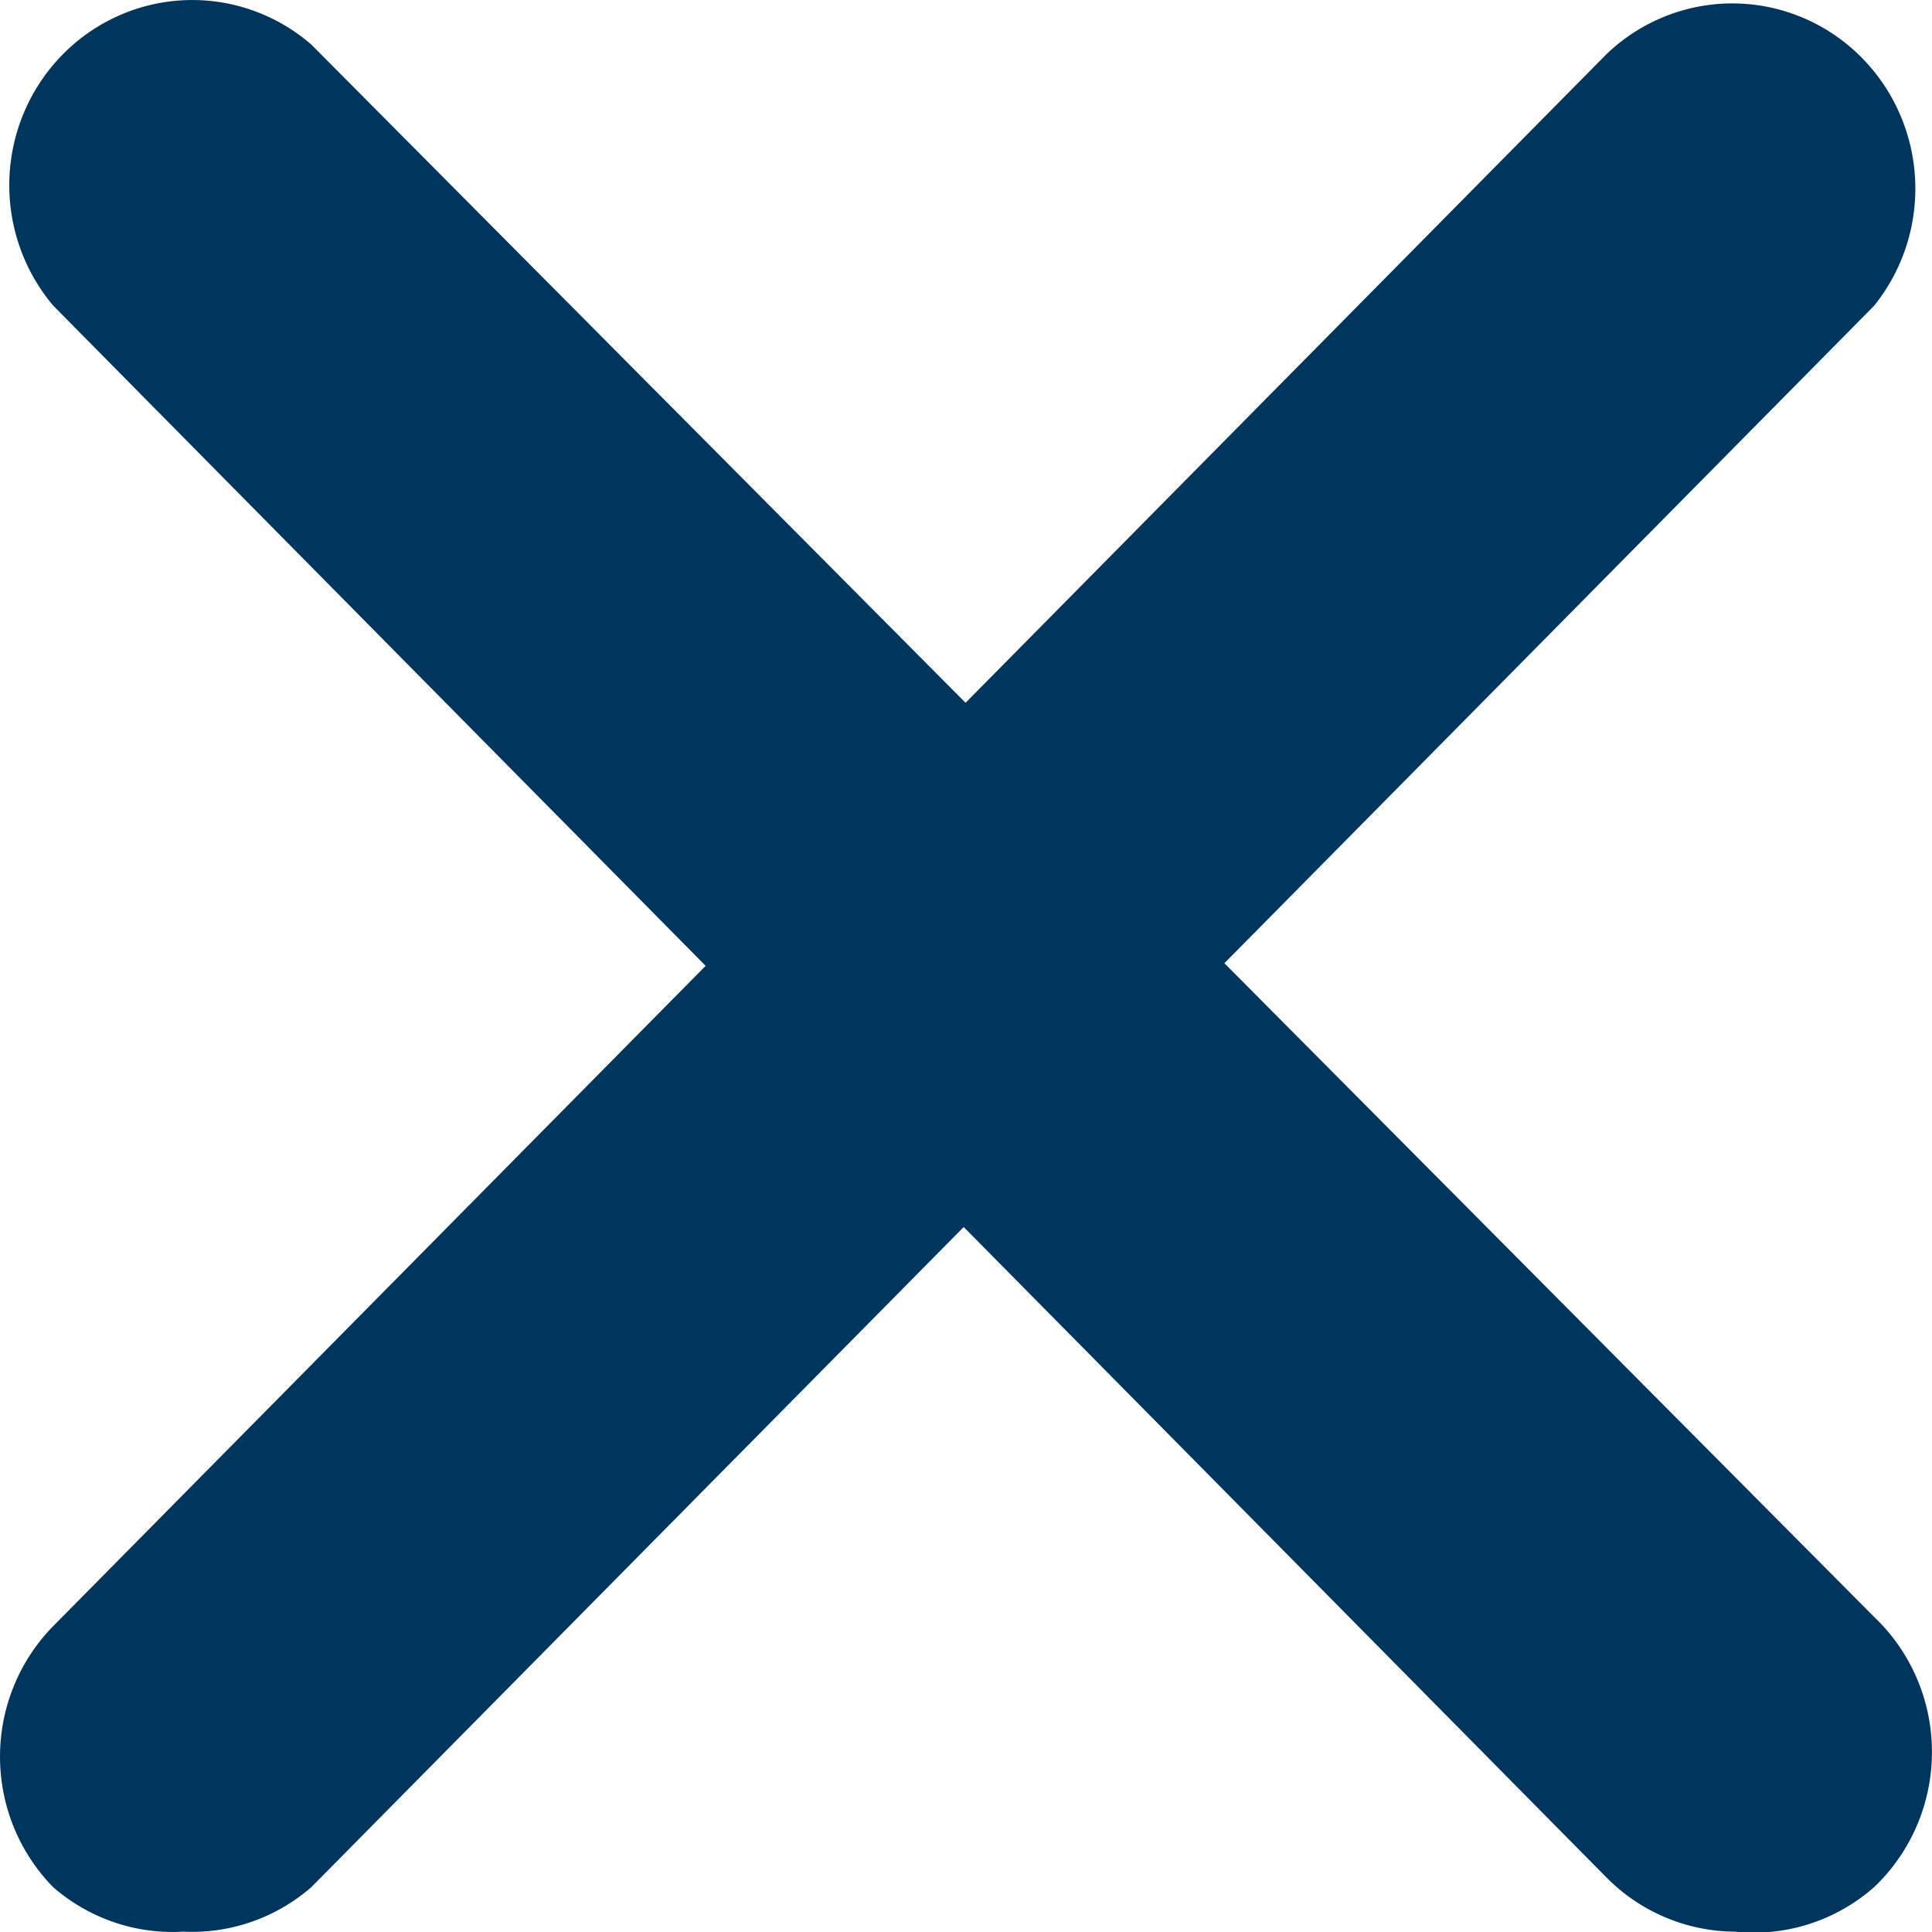 <?xml version="1.0" encoding="UTF-8"?>
<svg width="28" height="28" version="1.1" viewBox="0 0 28 28" xmlns="http://www.w3.org/2000/svg">
 <g id="close_2" transform="matrix(.999 0 0 1.011 2.1143e-7 -1.864)" data-name="close">
  <g id="close_1" transform="translate(.001 1.844)" fill="#00355e">
   <path transform="translate(-.001 -2.416)" d="m2.657 30.106a2.655 2.655 0 0 1-1.885-0.637 2.655 2.655 0 0 1 0-3.743l22.539-22.539a2.655 2.655 0 0 1 3.876 3.613l-22.671 22.669a2.655 2.655 0 0 1-1.858 0.637z" data-name="Trace-1644"/>
   <path transform="translate(-1.395,-1.844)" d="m26.564 29.534a2.655 2.655 0 0 1-1.858-0.77l-22.539-22.538a2.655 2.655 0 0 1 3.743-3.744l22.671 22.539a2.655 2.655 0 0 1 0.124 3.752q-0.06 0.064-0.124 0.124a2.655 2.655 0 0 1-2.018 0.637z" data-name="Trace-1645"/>
  </g>
 </g>
</svg>